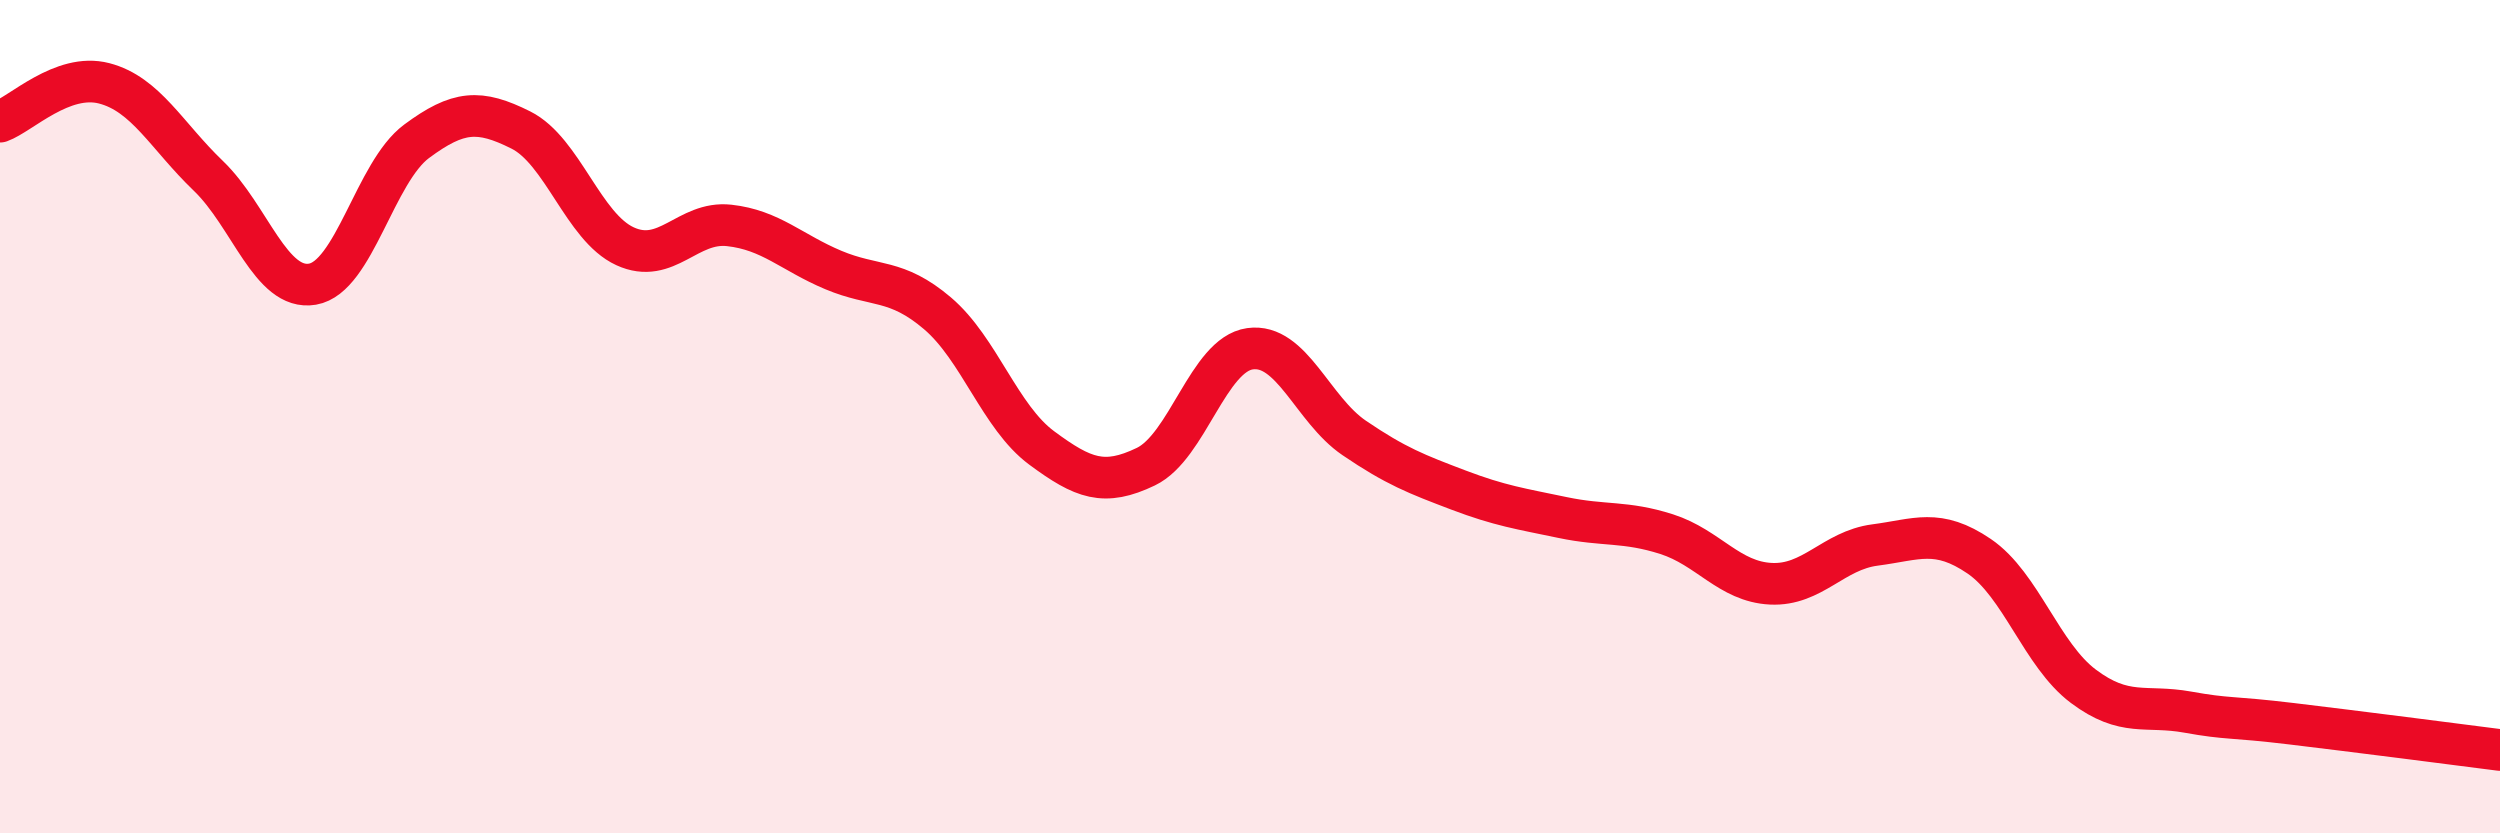 
    <svg width="60" height="20" viewBox="0 0 60 20" xmlns="http://www.w3.org/2000/svg">
      <path
        d="M 0,2.92 C 0.5,2.74 1.5,1.74 2.5,2 C 3.5,2.26 4,3.26 5,4.22 C 6,5.18 6.5,6.99 7.5,6.82 C 8.5,6.65 9,4.13 10,3.39 C 11,2.65 11.5,2.62 12.5,3.12 C 13.5,3.62 14,5.45 15,5.91 C 16,6.37 16.5,5.3 17.5,5.41 C 18.5,5.52 19,6.06 20,6.48 C 21,6.9 21.5,6.67 22.5,7.52 C 23.5,8.37 24,10.01 25,10.75 C 26,11.49 26.5,11.68 27.5,11.2 C 28.5,10.72 29,8.51 30,8.37 C 31,8.23 31.5,9.83 32.5,10.51 C 33.5,11.19 34,11.38 35,11.76 C 36,12.14 36.5,12.21 37.5,12.42 C 38.5,12.63 39,12.5 40,12.82 C 41,13.14 41.5,13.96 42.5,14.01 C 43.5,14.06 44,13.21 45,13.08 C 46,12.95 46.5,12.67 47.5,13.35 C 48.5,14.03 49,15.72 50,16.47 C 51,17.22 51.5,16.91 52.5,17.09 C 53.5,17.27 53.5,17.19 55,17.37 C 56.5,17.55 59,17.87 60,18L60 20L0 20Z"
        fill="#EB0A25"
        opacity="0.1"
        stroke-linecap="round"
        stroke-linejoin="round"
      />
      <path
        d="M 0,2.92 C 0.5,2.74 1.5,1.74 2.5,2 C 3.5,2.26 4,3.26 5,4.22 C 6,5.18 6.5,6.99 7.5,6.82 C 8.5,6.65 9,4.13 10,3.39 C 11,2.65 11.5,2.62 12.5,3.12 C 13.5,3.62 14,5.45 15,5.91 C 16,6.37 16.5,5.3 17.5,5.41 C 18.5,5.52 19,6.06 20,6.48 C 21,6.9 21.5,6.67 22.5,7.52 C 23.5,8.37 24,10.01 25,10.75 C 26,11.49 26.5,11.68 27.5,11.2 C 28.5,10.72 29,8.51 30,8.37 C 31,8.23 31.5,9.83 32.5,10.51 C 33.5,11.19 34,11.38 35,11.76 C 36,12.14 36.5,12.21 37.5,12.42 C 38.5,12.63 39,12.5 40,12.82 C 41,13.14 41.5,13.96 42.5,14.01 C 43.5,14.06 44,13.21 45,13.08 C 46,12.95 46.5,12.67 47.5,13.35 C 48.5,14.03 49,15.72 50,16.47 C 51,17.22 51.5,16.91 52.5,17.09 C 53.5,17.27 53.5,17.19 55,17.37 C 56.5,17.55 59,17.87 60,18"
        stroke="#EB0A25"
        stroke-width="1"
        fill="none"
        stroke-linecap="round"
        stroke-linejoin="round"
      />
    </svg>
  